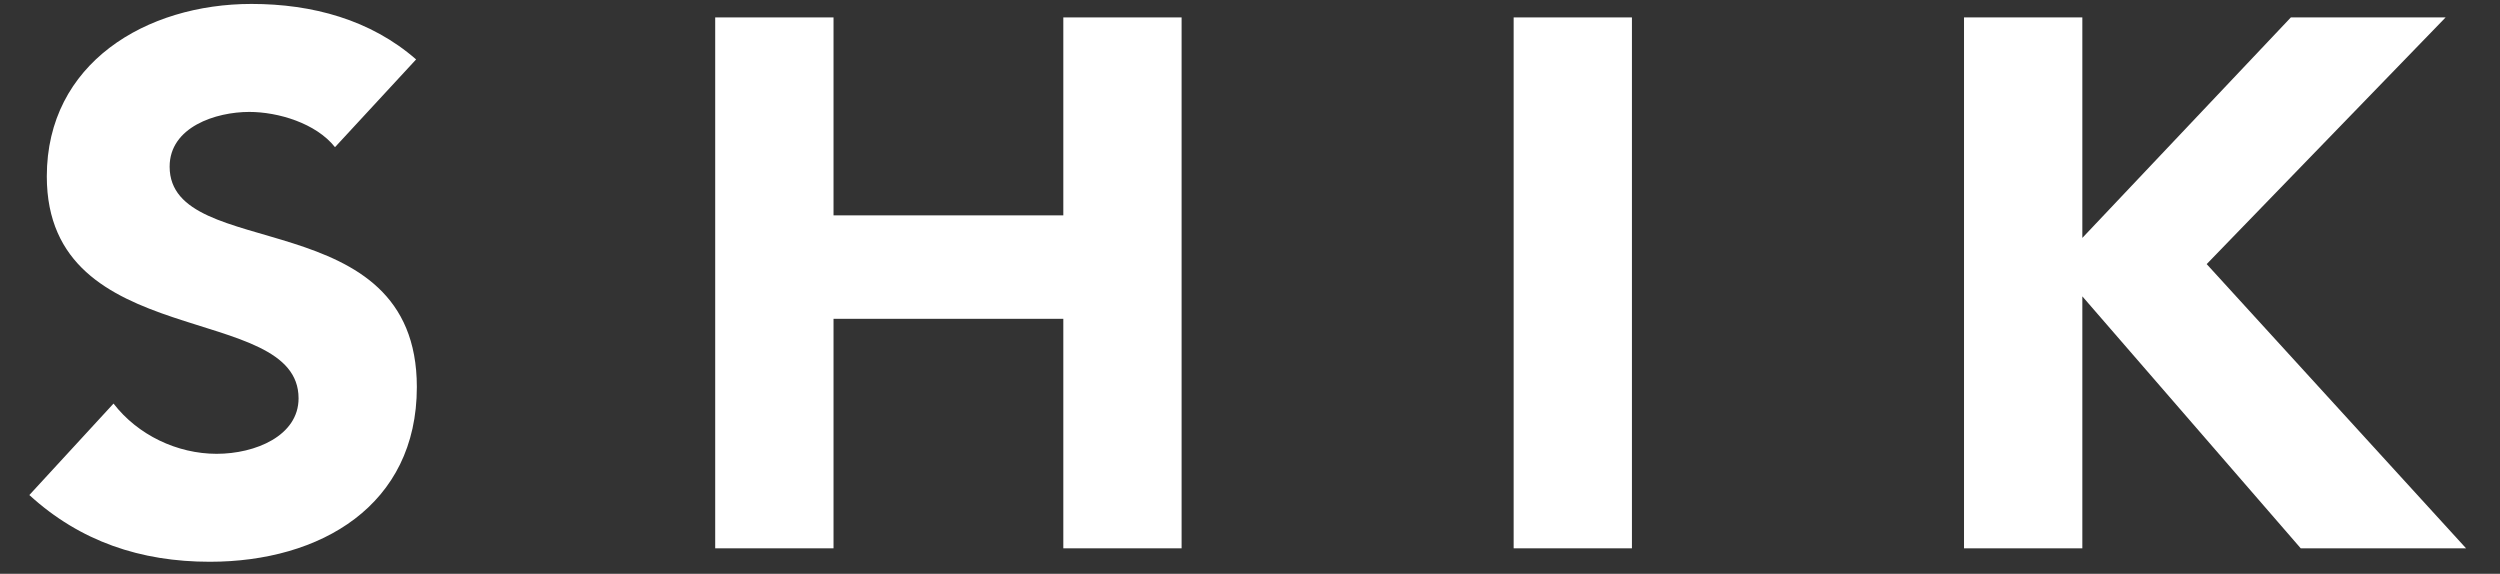 <?xml version="1.0" encoding="UTF-8"?> <svg xmlns="http://www.w3.org/2000/svg" width="61" height="14" viewBox="0 0 61 14" fill="none"><rect x="0" y="0" width="61" height="14" fill="#333333" stroke="none"/><path d="M8.174 3.591C7.711 3.006 6.786 2.731 6.082 2.731C5.268 2.731 4.139 3.097 4.139 4.066C4.139 6.426 10.171 4.908 10.171 9.444C10.171 12.334 7.821 13.707 5.12 13.707C3.436 13.707 1.956 13.213 0.716 12.079L2.77 9.847C3.362 10.615 4.324 11.073 5.286 11.073C6.23 11.073 7.285 10.634 7.285 9.719C7.285 7.341 1.142 8.621 1.142 4.304C1.142 1.542 3.566 0.096 6.137 0.096C7.618 0.096 9.043 0.48 10.153 1.45L8.174 3.591Z" fill="white"></path><path d="M17.451 0.425H20.338V5.255H25.945V0.425H28.831V13.379H25.945V7.779H20.338V13.379H17.451V0.425Z" fill="white"></path><path d="M36.933 0.425H39.819V13.379H36.933V0.425Z" fill="white"></path><path d="M47.922 0.425H50.809V5.805L55.897 0.425H59.673L53.843 6.444L60.172 13.379H56.138L50.809 7.231V13.379H47.922V0.425Z" fill="white"></path></svg> 